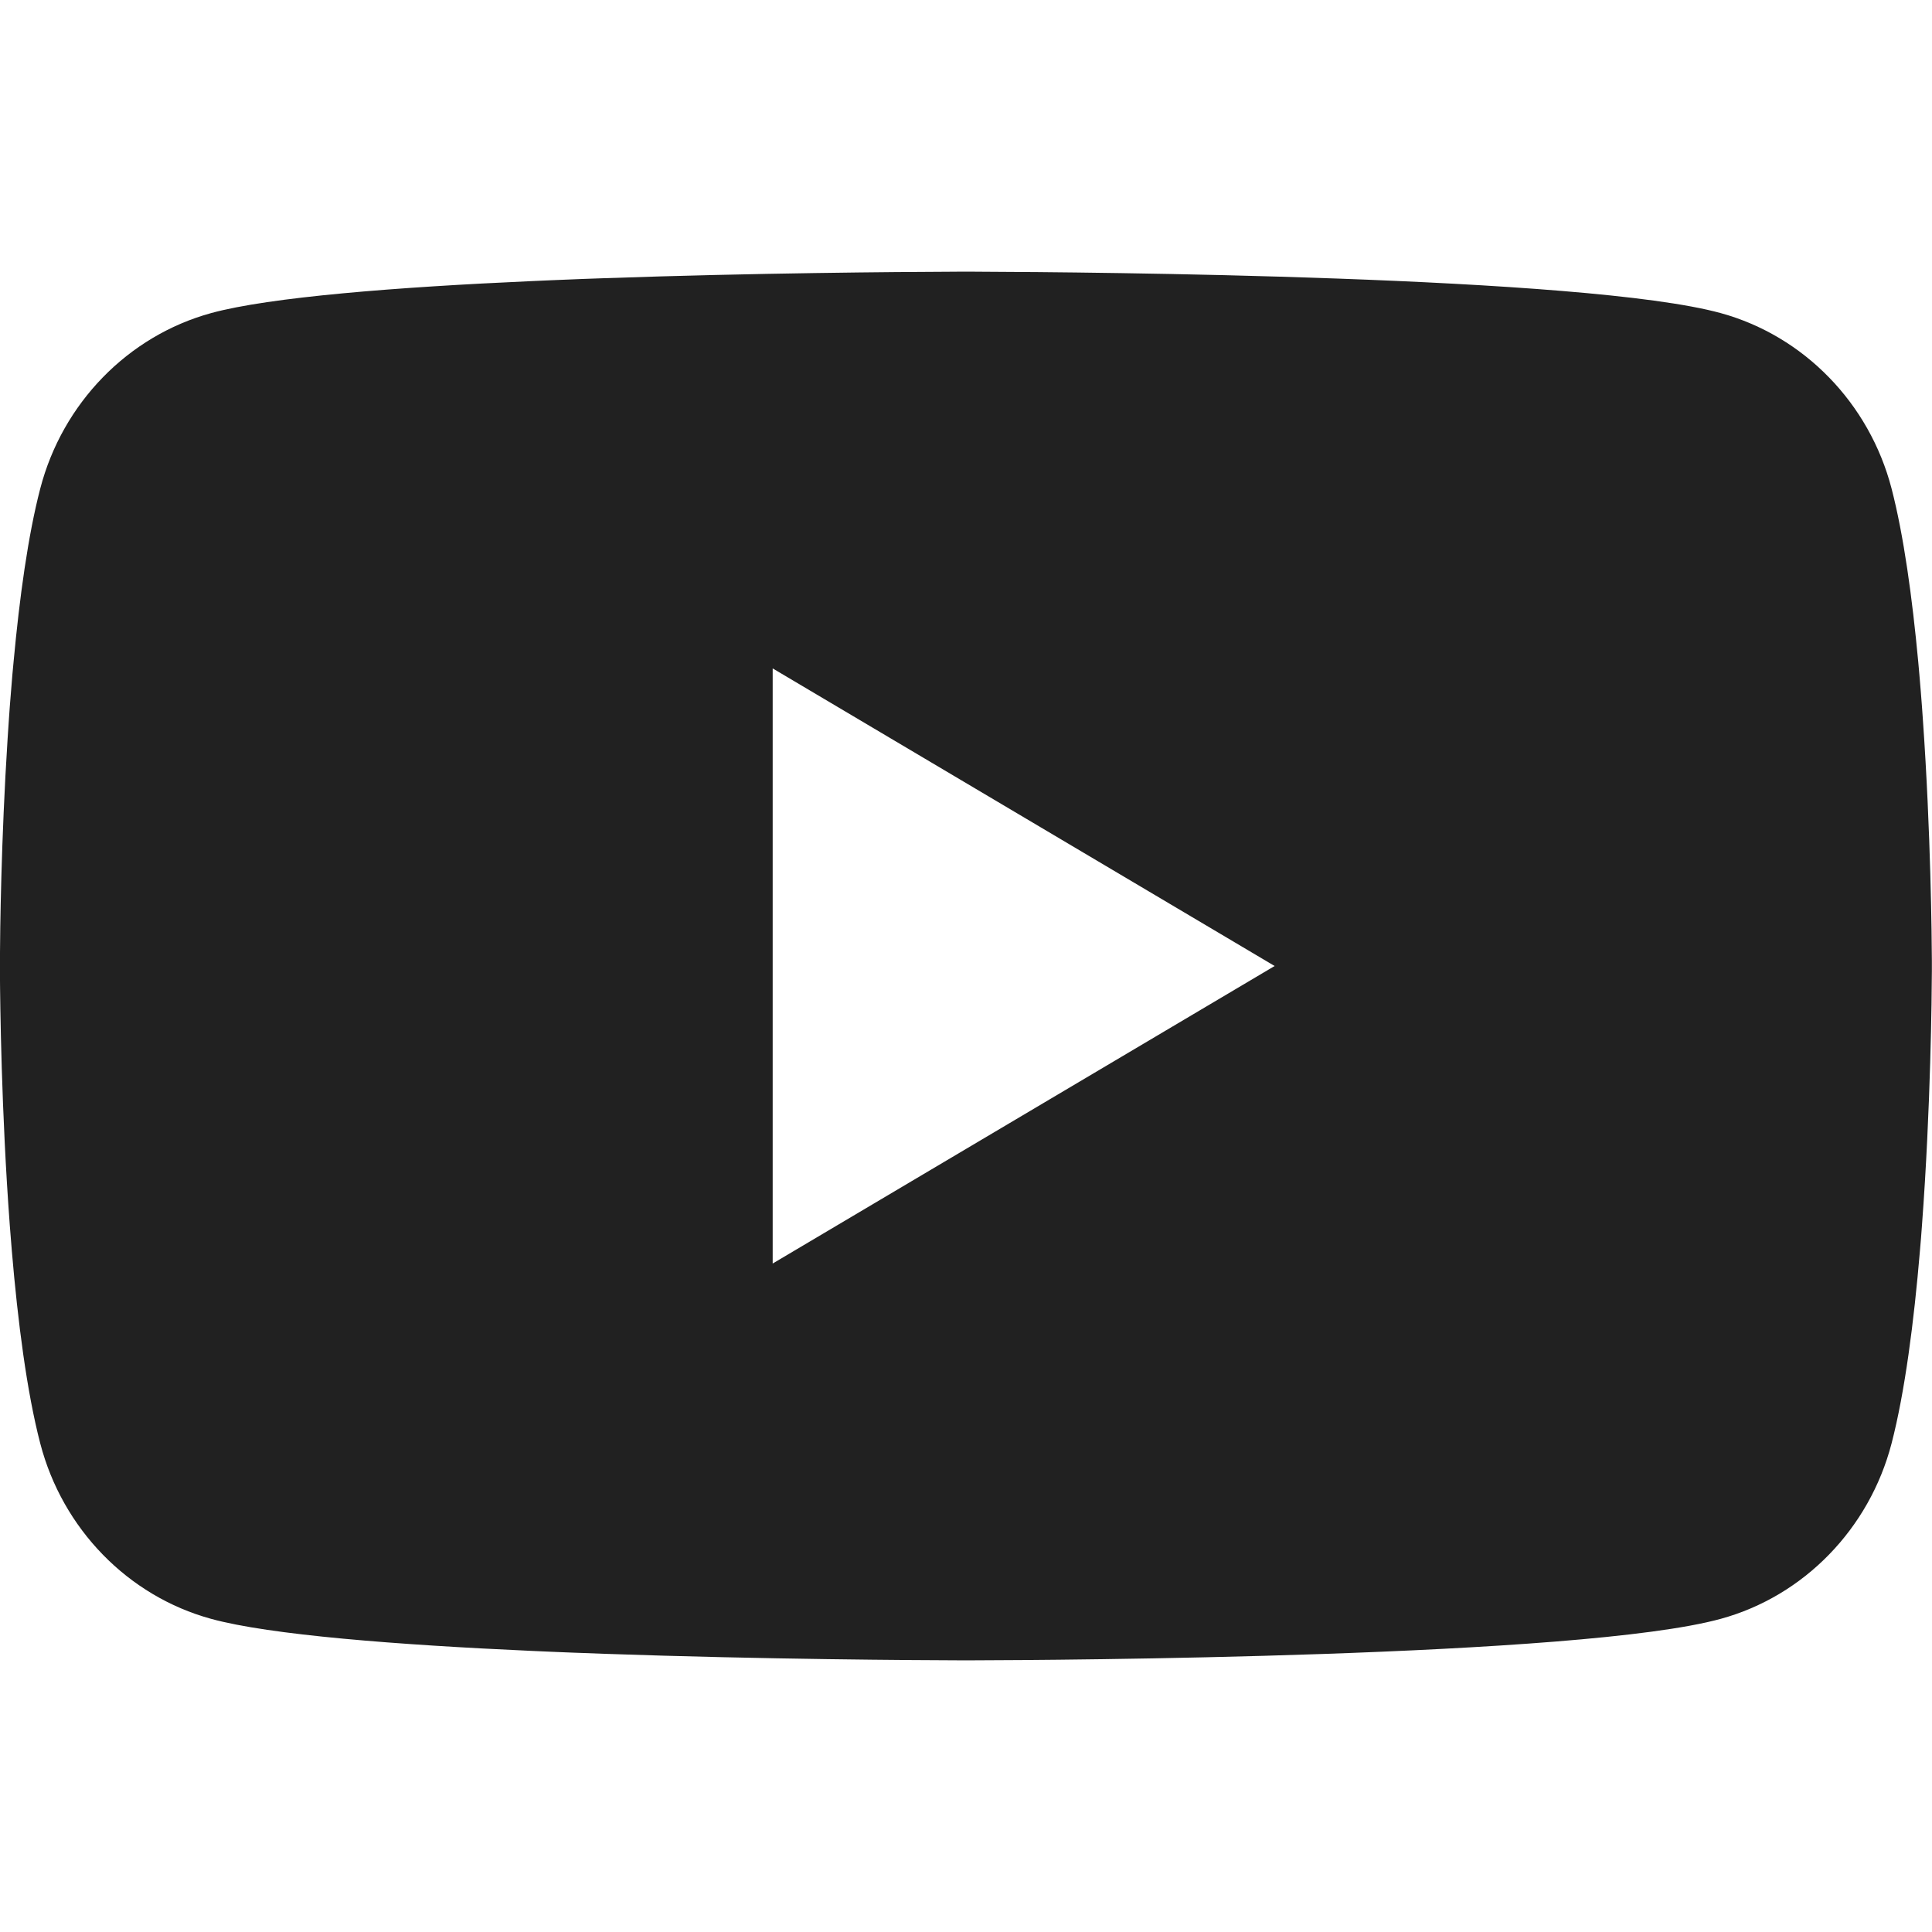 <svg width="32" height="32" viewBox="0 0 32 32" fill="none" xmlns="http://www.w3.org/2000/svg">
    <path d="M16.102 4.5C16.114 4.5 16.126 4.5 16.139 4.5L16.281 4.501C17.924 4.507 26.255 4.569 28.501 5.186C29.878 5.564 30.962 6.678 31.33 8.091C31.532 8.868 31.673 9.9 31.772 10.961L31.791 11.174C31.806 11.351 31.821 11.529 31.834 11.706L31.849 11.919C31.981 13.789 31.996 15.54 31.998 15.922L31.998 15.974C31.998 15.978 31.998 15.985 31.998 15.985V16.014C31.998 16.014 31.998 16.021 31.998 16.025L31.998 16.077C31.996 16.474 31.98 18.345 31.834 20.293L31.818 20.506L31.8 20.719C31.701 21.891 31.552 23.054 31.33 23.909C30.962 25.322 29.878 26.436 28.501 26.813C26.18 27.452 17.362 27.497 16.139 27.5L16.045 27.5C16.037 27.5 16.03 27.5 16.025 27.5L15.986 27.5C15.986 27.5 15.977 27.5 15.972 27.5L15.857 27.5C15.239 27.498 12.681 27.486 10.003 27.392L9.66 27.379C9.603 27.377 9.546 27.375 9.489 27.373L9.146 27.359L8.804 27.344C6.585 27.244 4.469 27.081 3.496 26.813C2.119 26.436 1.035 25.322 0.667 23.909C0.444 23.054 0.295 21.891 0.196 20.719L0.179 20.506L0.162 20.293C0.022 18.416 0.002 16.611 -0.001 16.126L-0.002 16.057C-0.002 16.051 -0.002 16.045 -0.002 16.04V15.96C-0.002 15.955 -0.002 15.949 -0.002 15.943L-0.001 15.873C0.001 15.435 0.018 13.913 0.126 12.235L0.14 12.024C0.142 11.989 0.144 11.954 0.147 11.919L0.162 11.706C0.176 11.529 0.19 11.351 0.205 11.174L0.225 10.961C0.323 9.9 0.464 8.868 0.667 8.091C1.035 6.678 2.119 5.564 3.496 5.186C4.469 4.919 6.585 4.755 8.804 4.656L9.146 4.641L9.489 4.627C9.546 4.625 9.603 4.623 9.66 4.62L10.003 4.608C12.51 4.52 14.912 4.504 15.716 4.501L15.857 4.5C15.87 4.5 15.883 4.5 15.894 4.5H16.102ZM12.798 11.071V20.928L21.112 16L12.798 11.071Z" fill="#212121"/>
</svg>
